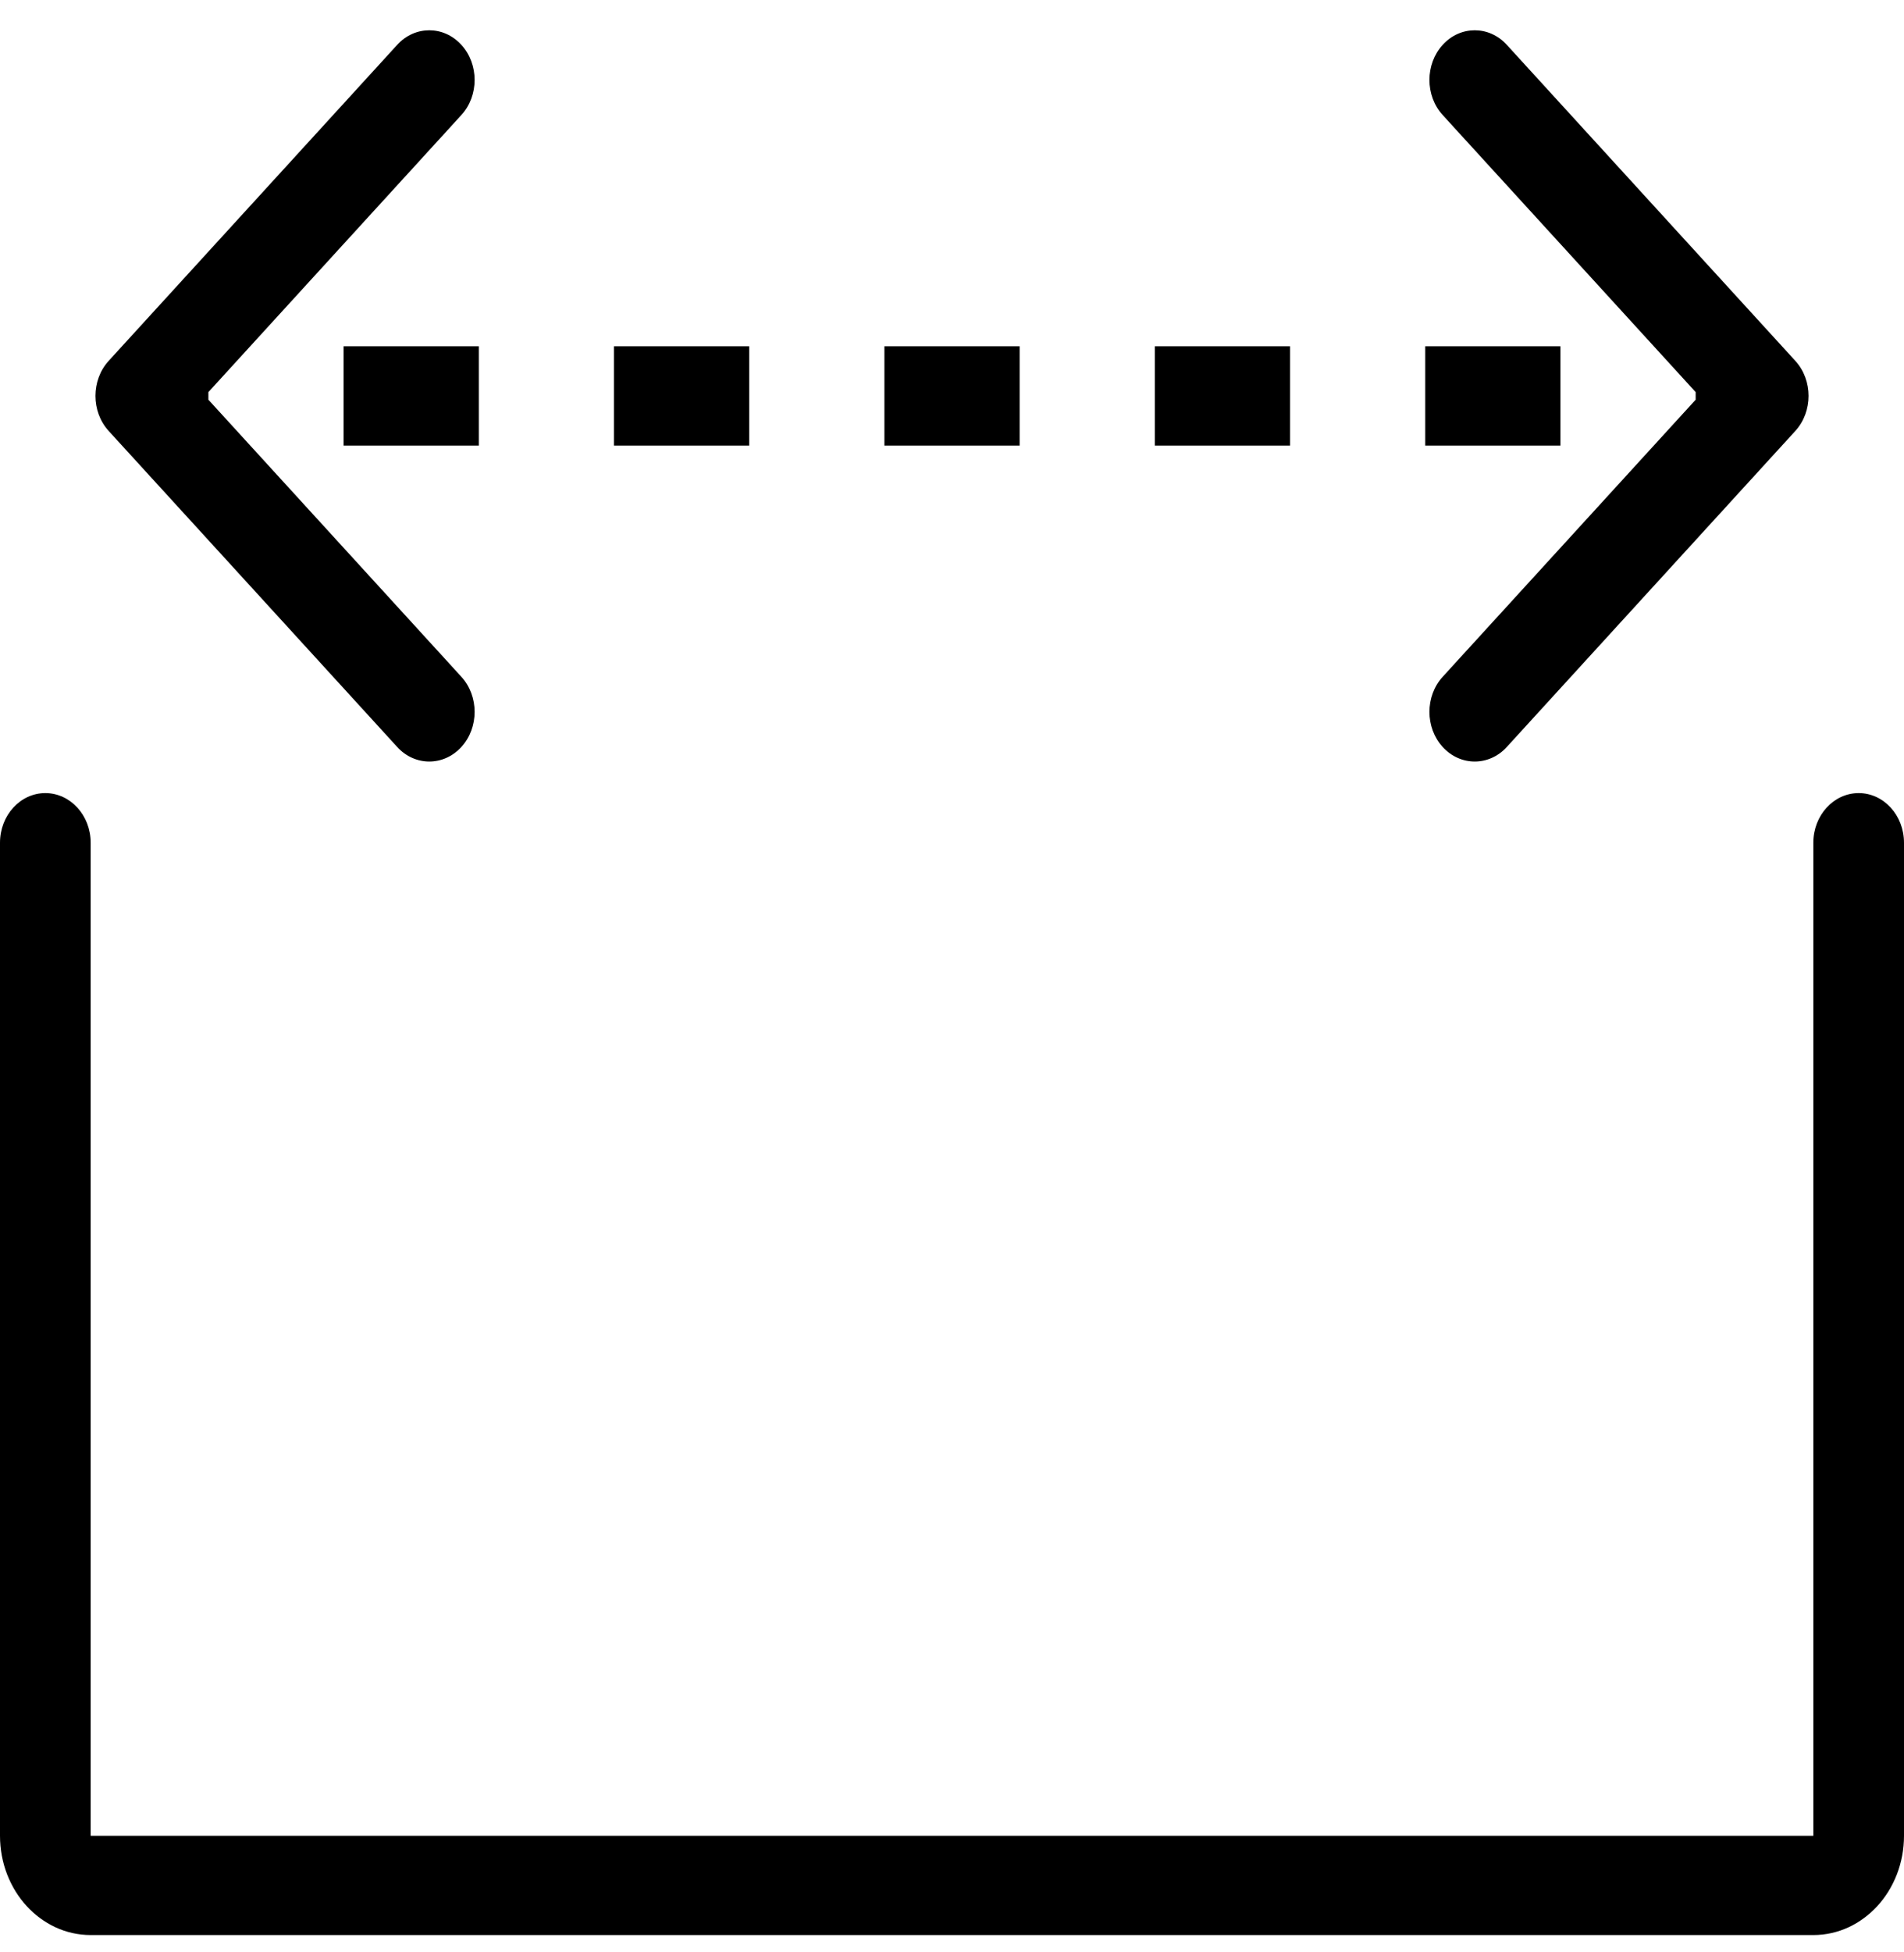 <svg width="40" height="41" viewBox="0 0 40 41" fill="none" xmlns="http://www.w3.org/2000/svg">
<path fill-rule="evenodd" clip-rule="evenodd" d="M1.905 40.636C0.853 40.636 -3.91405e-08 39.702 -8.74228e-08 38.551L-9.6165e-07 17.698C-9.85792e-07 17.122 0.426 16.655 0.952 16.655C1.478 16.655 1.905 17.122 1.905 17.698L1.905 38.551L38.095 38.551L38.095 17.698C38.095 17.122 38.522 16.655 39.048 16.655C39.574 16.655 40 17.122 40 17.698L40 38.551C40 39.702 39.147 40.636 38.095 40.636L1.905 40.636Z" fill="black"/>
<path fill-rule="evenodd" clip-rule="evenodd" d="M2.284 9.051C1.912 8.644 1.912 7.984 2.284 7.577L8.345 0.941C8.717 0.534 9.32 0.534 9.692 0.941C10.064 1.349 10.064 2.009 9.692 2.416L4.378 8.234L4.378 8.394L9.692 14.212C10.064 14.619 10.064 15.28 9.692 15.687C9.32 16.094 8.717 16.094 8.345 15.687L2.284 9.051ZM31.655 0.941L37.716 7.577C38.088 7.984 38.088 8.644 37.716 9.051L31.655 15.687C31.284 16.094 30.68 16.094 30.309 15.687C29.937 15.28 29.937 14.619 30.309 14.212L35.623 8.394L35.623 8.234L30.309 2.416C29.937 2.009 29.937 1.349 30.309 0.941C30.68 0.534 31.284 0.534 31.655 0.941ZM10.059 9.357L7.218 9.357L7.218 7.271L10.059 7.271L10.059 9.357ZM15.74 9.357L12.899 9.357L12.899 7.271L15.74 7.271L15.74 9.357ZM21.421 9.357L18.58 9.357L18.58 7.271L21.421 7.271L21.421 9.357ZM27.101 9.357L24.261 9.357L24.261 7.271L27.101 7.271L27.101 9.357ZM32.782 9.357L29.942 9.357L29.942 7.271L32.782 7.271L32.782 9.357Z" fill="black"/>
</svg>
